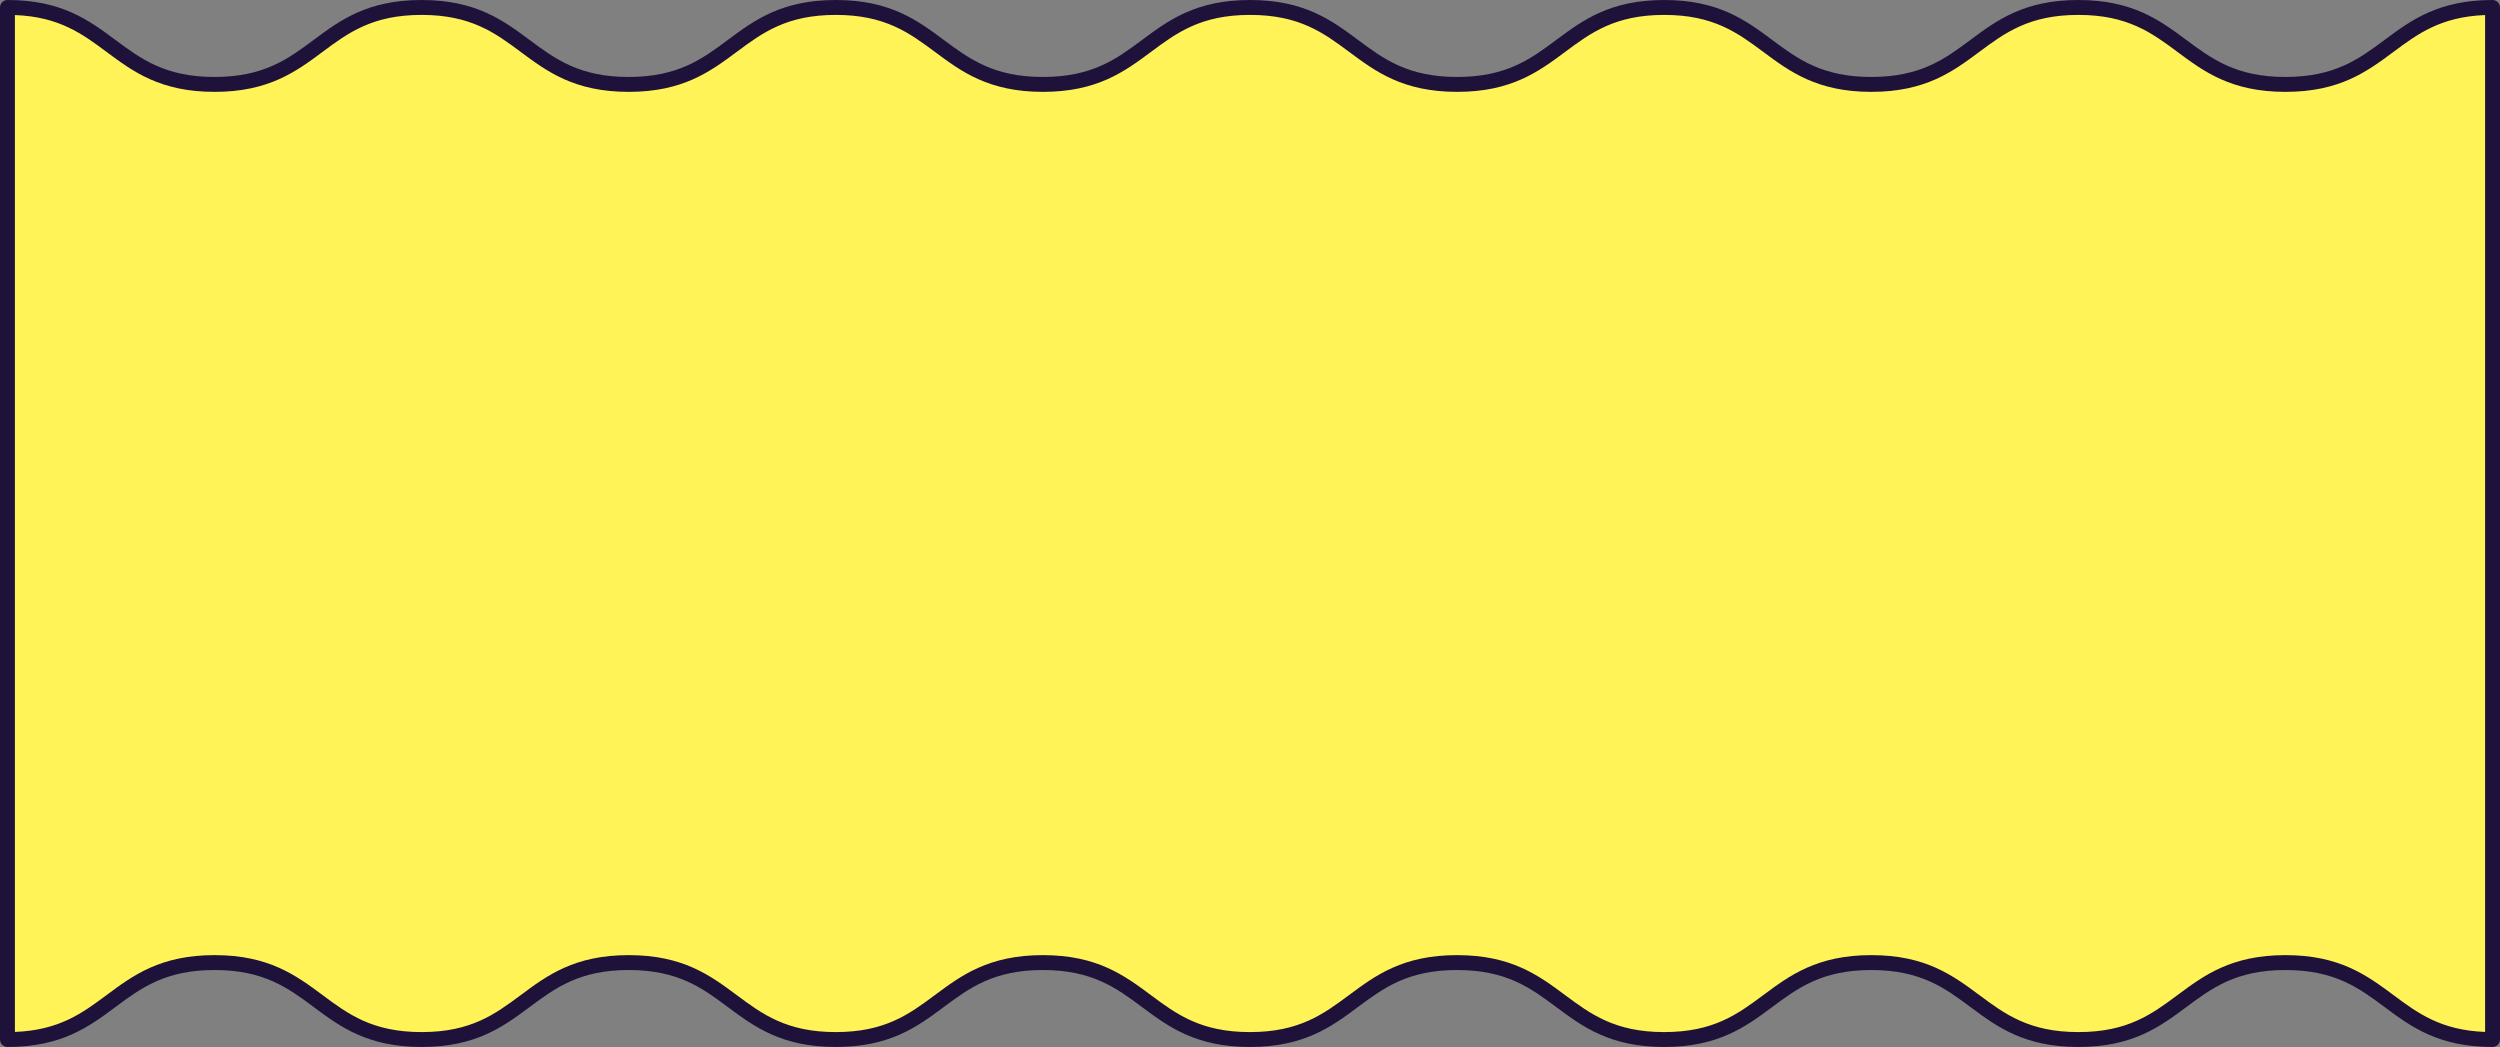 <?xml version="1.0" encoding="UTF-8" standalone="no"?><svg xmlns="http://www.w3.org/2000/svg" xmlns:xlink="http://www.w3.org/1999/xlink" fill="#000000" height="209.4" preserveAspectRatio="xMidYMid meet" version="1" viewBox="0.0 0.0 500.0 209.4" width="500" zoomAndPan="magnify"><rect x="0.0" y="0.0" width="500.0" height="209.4" fill="#808080" stroke="none"/><g><g id="change1_1"><path d="M498.509,1.491v206.415c-20.709,0-20.709-15.39-41.418-15.39 c-20.703,0-20.703,15.39-41.406,15.39c-20.71,0-20.71-15.39-41.421-15.39 c-20.712,0-20.712,15.39-41.423,15.39c-20.714,0-20.714-15.39-41.429-15.39 c-20.714,0-20.714,15.39-41.429,15.39c-20.706,0-20.706-15.39-41.412-15.39 c-20.707,0-20.707,15.39-41.413,15.39c-20.709,0-20.709-15.39-41.418-15.39 c-20.703,0-20.703,15.39-41.407,15.39c-20.71,0-20.71-15.39-41.421-15.39 c-20.711,0-20.711,15.39-41.423,15.39V1.491c20.709,0,20.709,15.391,41.418,15.391 c20.703,0,20.703-15.391,41.406-15.391c20.71,0,20.71,15.391,41.421,15.391 c20.712,0,20.712-15.391,41.423-15.391c20.714,0,20.714,15.391,41.429,15.391 s20.714-15.391,41.429-15.391c20.706,0,20.706,15.391,41.412,15.391 c20.707,0,20.707-15.391,41.413-15.391c20.709,0,20.709,15.391,41.418,15.391 c20.703,0,20.703-15.391,41.407-15.391c20.71,0,20.71,15.391,41.421,15.391 C477.798,16.882,477.798,1.491,498.509,1.491z" fill="#fff357"/></g><g id="change2_1"><path d="M498.509,209.397c-10.847,0-16.313-4.062-21.598-7.99 c-5.121-3.806-9.959-7.401-19.82-7.401c-9.858,0-14.694,3.595-19.813,7.401 c-5.284,3.928-10.748,7.99-21.593,7.99c-10.849,0-16.314-4.062-21.6-7.99 c-5.122-3.806-9.959-7.401-19.821-7.401c-9.863,0-14.7,3.595-19.822,7.401 c-5.286,3.928-10.752,7.99-21.601,7.99c-10.85,0-16.317-4.061-21.603-7.989 c-5.123-3.807-9.961-7.402-19.825-7.402c-9.864,0-14.702,3.595-19.825,7.401 c-5.286,3.928-10.753,7.99-21.604,7.99c-10.847,0-16.311-4.062-21.595-7.99 c-5.12-3.806-9.957-7.401-19.816-7.401c-9.86,0-14.697,3.595-19.818,7.401 c-5.284,3.928-10.749,7.99-21.595,7.99c-10.848,0-16.313-4.062-21.599-7.99 c-5.121-3.806-9.958-7.401-19.819-7.401c-9.858,0-14.694,3.595-19.814,7.401 c-5.284,3.928-10.748,7.99-21.593,7.99c-10.849,0-16.314-4.062-21.6-7.99 c-5.122-3.806-9.959-7.401-19.821-7.401c-9.863,0-14.701,3.595-19.822,7.401 c-5.286,3.928-10.751,7.99-21.6,7.99C0.667,209.397,0,208.73,0,207.906V1.491 C0,0.667,0.667,0,1.491,0c10.847,0,16.313,4.062,21.598,7.99 c5.121,3.806,9.959,7.401,19.82,7.401c9.858,0,14.694-3.595,19.813-7.401 C68.006,4.062,73.47,0,84.315,0c10.849,0,16.314,4.062,21.6,7.99 c5.122,3.806,9.959,7.401,19.821,7.401c9.863,0,14.7-3.595,19.822-7.401 C150.844,4.062,156.31,0,167.159,0c10.85,0,16.317,4.061,21.603,7.989 c5.123,3.807,9.961,7.402,19.825,7.402c9.864,0,14.702-3.595,19.825-7.401 C233.699,4.062,239.166,0,250.016,0c10.847,0,16.311,4.062,21.595,7.99 c5.12,3.806,9.957,7.401,19.816,7.401c9.86,0,14.697-3.595,19.818-7.401 C316.53,4.062,321.995,0,332.841,0c10.848,0,16.313,4.062,21.599,7.99 c5.121,3.806,9.958,7.401,19.819,7.401c9.858,0,14.694-3.595,19.814-7.401 C399.356,4.062,404.82,0,415.665,0c10.849,0,16.314,4.062,21.6,7.99 c5.122,3.806,9.959,7.401,19.821,7.401c9.863,0,14.701-3.595,19.822-7.401 C482.195,4.062,487.66,0,498.509,0C499.333,0,500,0.667,500,1.491v206.415 C500,208.73,499.333,209.397,498.509,209.397z M374.264,191.025 c10.848,0,16.314,4.062,21.599,7.99c5.122,3.806,9.959,7.401,19.822,7.401 c9.858,0,14.694-3.595,19.814-7.401c5.284-3.928,10.747-7.99,21.593-7.99 c10.848,0,16.313,4.062,21.599,7.99c4.856,3.609,9.457,7.028,18.328,7.372V3.011 c-8.872,0.344-13.474,3.763-18.331,7.372c-5.286,3.928-10.751,7.99-21.601,7.99 c-10.848,0-16.314-4.062-21.599-7.99c-5.122-3.806-9.959-7.401-19.822-7.401 c-9.858,0-14.694,3.595-19.814,7.401c-5.284,3.928-10.748,7.99-21.593,7.99 c-10.847,0-16.313-4.062-21.598-7.99c-5.121-3.806-9.959-7.401-19.82-7.401 c-9.859,0-14.696,3.595-19.816,7.401c-5.285,3.928-10.749,7.99-21.596,7.99 c-10.847,0-16.311-4.062-21.595-7.99c-5.12-3.806-9.957-7.401-19.816-7.401 c-9.864,0-14.703,3.595-19.825,7.401c-5.286,3.928-10.753,7.99-21.603,7.99 c-10.851,0-16.317-4.062-21.604-7.99c-5.123-3.806-9.961-7.401-19.825-7.401 c-9.863,0-14.701,3.595-19.822,7.401c-5.286,3.928-10.752,7.99-21.601,7.99 c-10.848,0-16.314-4.062-21.599-7.99c-5.122-3.806-9.959-7.401-19.822-7.401 c-9.858,0-14.694,3.595-19.814,7.401c-5.284,3.928-10.747,7.99-21.593,7.99 c-10.848,0-16.313-4.062-21.599-7.99C16.454,6.774,11.853,3.355,2.982,3.011 v203.376c8.872-0.344,13.474-3.763,18.331-7.372 c5.286-3.928,10.751-7.99,21.601-7.99c10.848,0,16.314,4.062,21.599,7.99 c5.122,3.806,9.959,7.401,19.822,7.401c9.858,0,14.694-3.595,19.814-7.401 c5.284-3.928,10.748-7.99,21.593-7.99c10.847,0,16.313,4.062,21.598,7.99 c5.121,3.806,9.959,7.401,19.82,7.401c9.859,0,14.696-3.595,19.816-7.401 c5.285-3.928,10.749-7.99,21.596-7.99c10.846,0,16.311,4.062,21.595,7.99 c5.12,3.806,9.957,7.401,19.816,7.401c9.864,0,14.703-3.595,19.825-7.401 c5.286-3.928,10.753-7.99,21.603-7.99c10.851,0,16.317,4.062,21.604,7.99 c5.123,3.806,9.961,7.401,19.825,7.401c9.863,0,14.701-3.595,19.822-7.401 C357.949,195.087,363.415,191.025,374.264,191.025z" fill="#1f123a"/></g></g></svg>